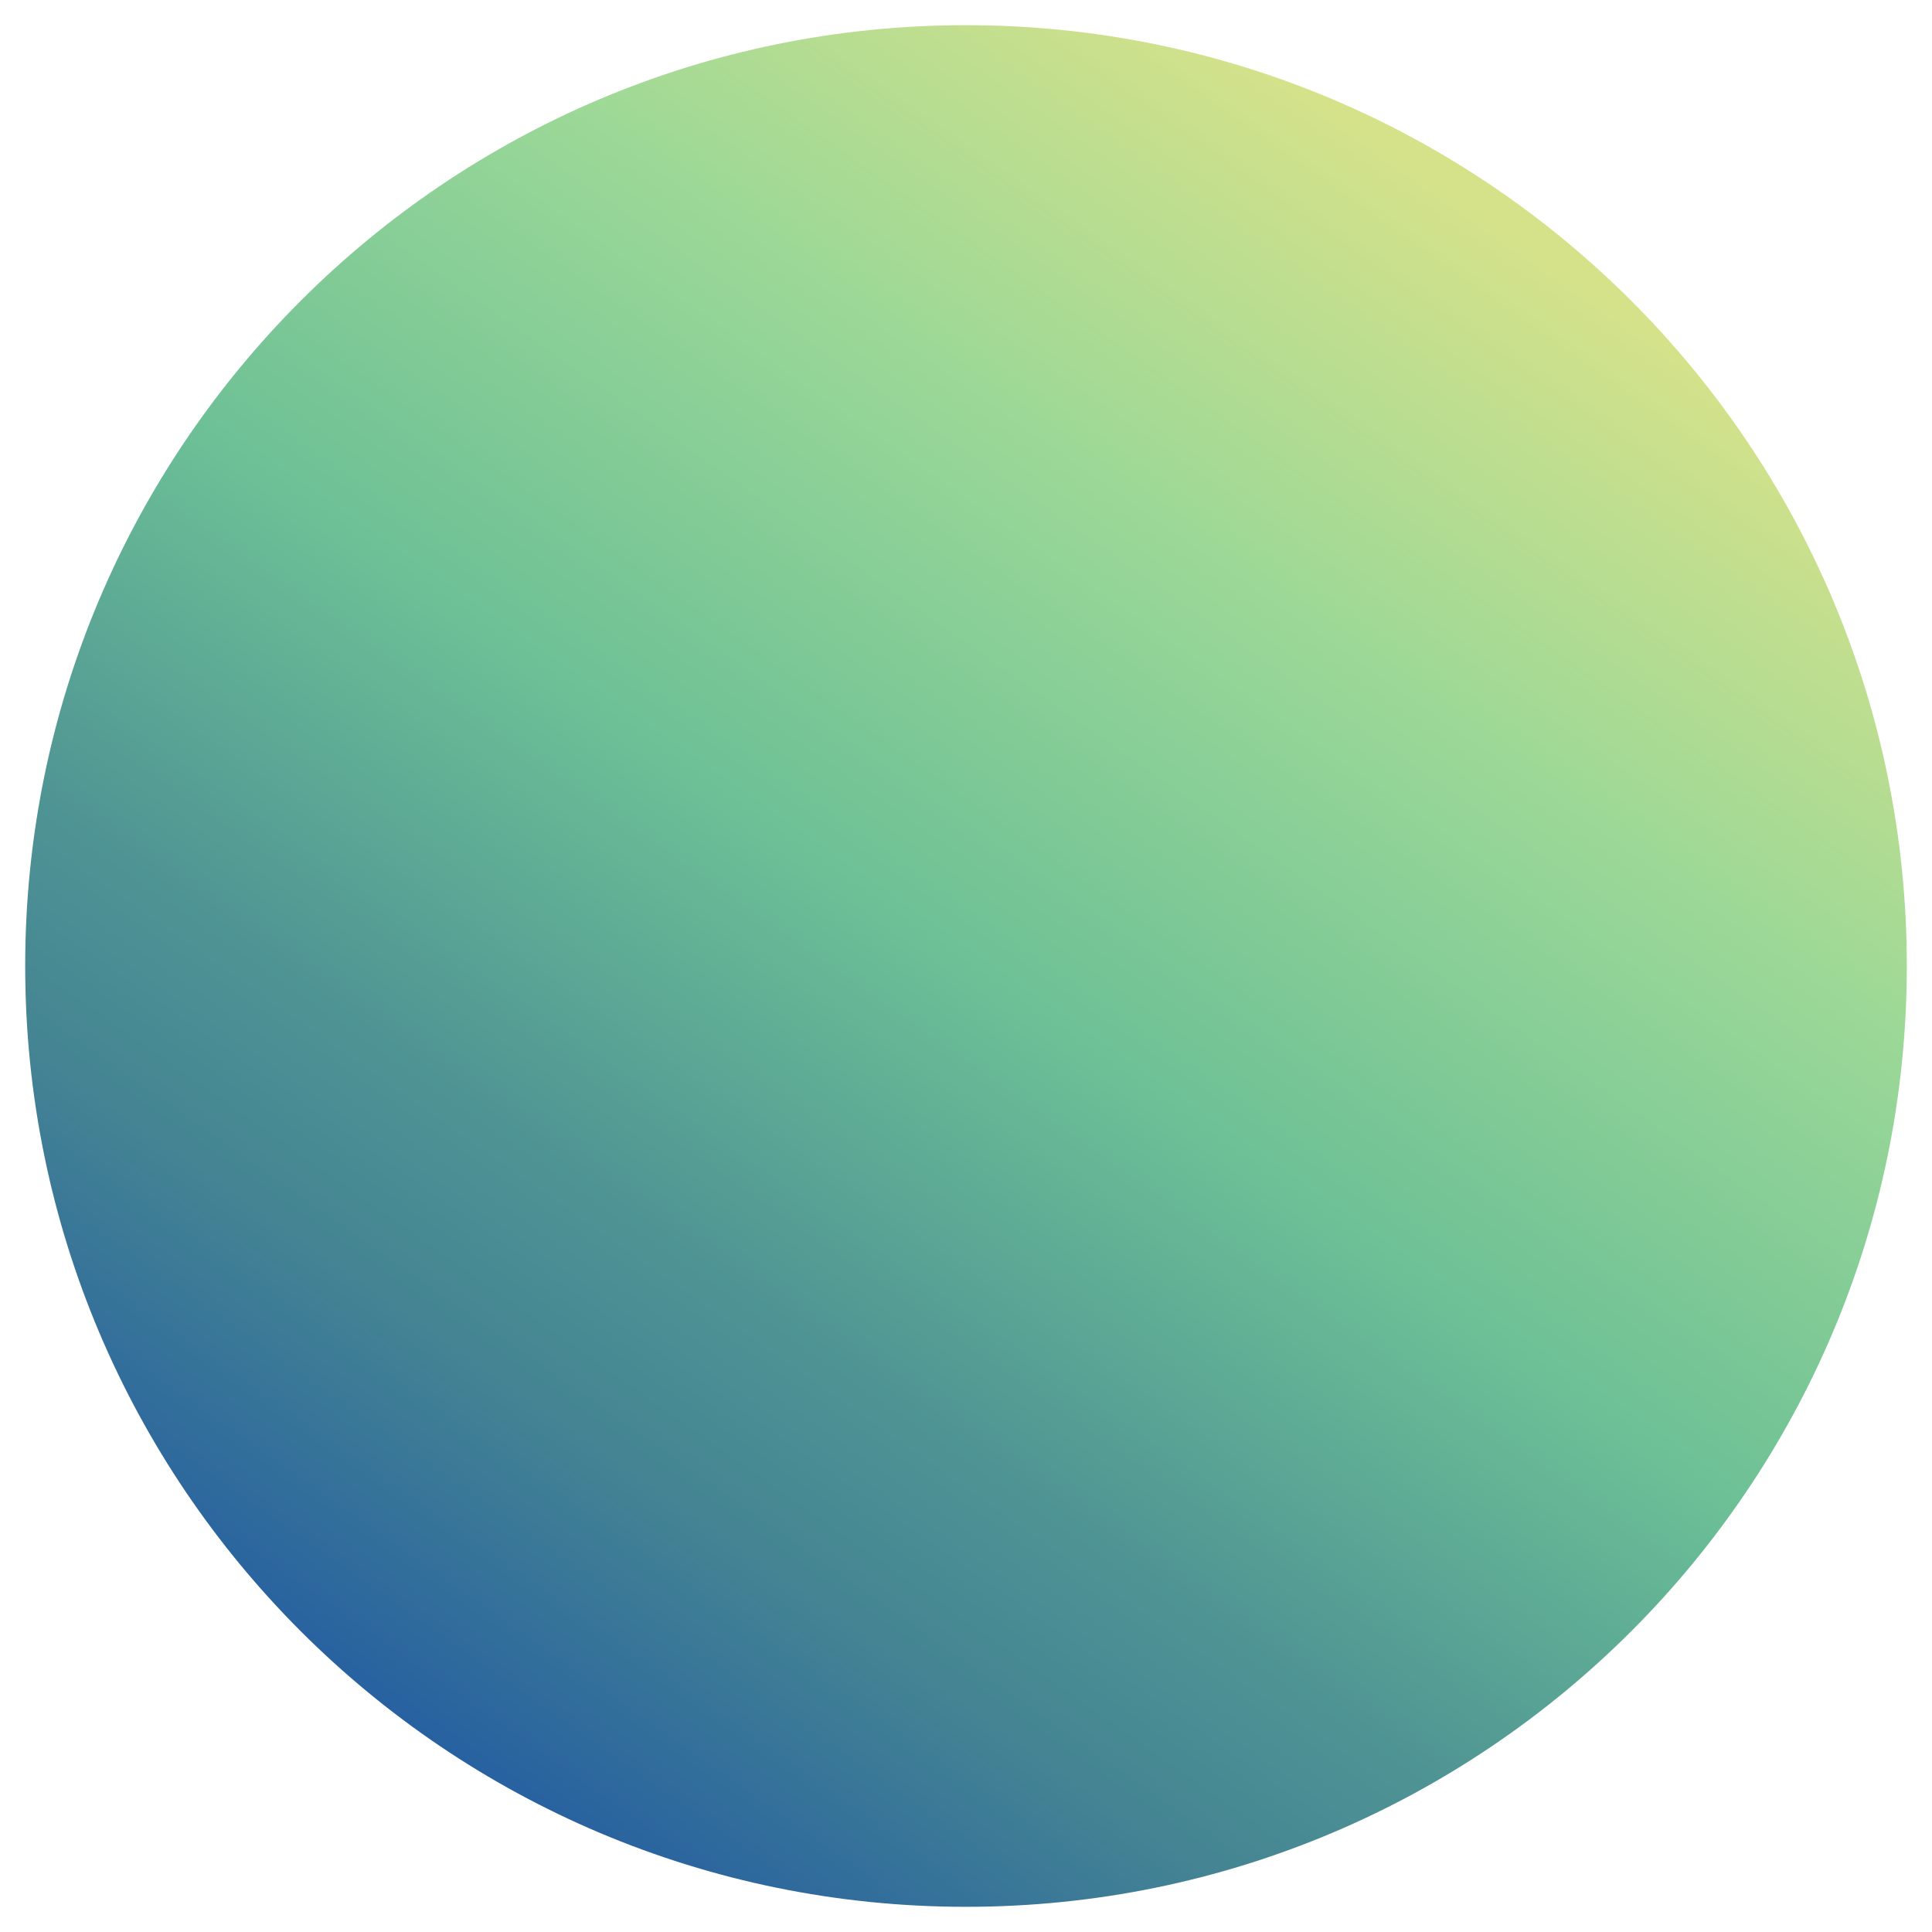 <svg width="56" height="56" fill="none" xmlns="http://www.w3.org/2000/svg"><path d="M28 55.27c15.06 0 27.27-12.21 27.27-27.27C55.27 12.94 43.06.73 28 .73 12.94.73.73 12.94.73 28 .73 43.06 12.94 55.27 28 55.27z" fill="url(#paint0_linear)"/><defs><linearGradient id="paint0_linear" x1="43.65" y1="5.66" x2="12.35" y2="50.34" gradientUnits="userSpaceOnUse"><stop offset=".01" stop-color="#D6E28A"/><stop offset=".25" stop-color="#9BD897"/><stop offset=".5" stop-color="#6DC096"/><stop offset=".51" stop-color="#6BBE96"/><stop offset=".71" stop-color="#4F9494"/><stop offset=".82" stop-color="#448493"/><stop offset="1" stop-color="#2861A0"/></linearGradient></defs></svg>